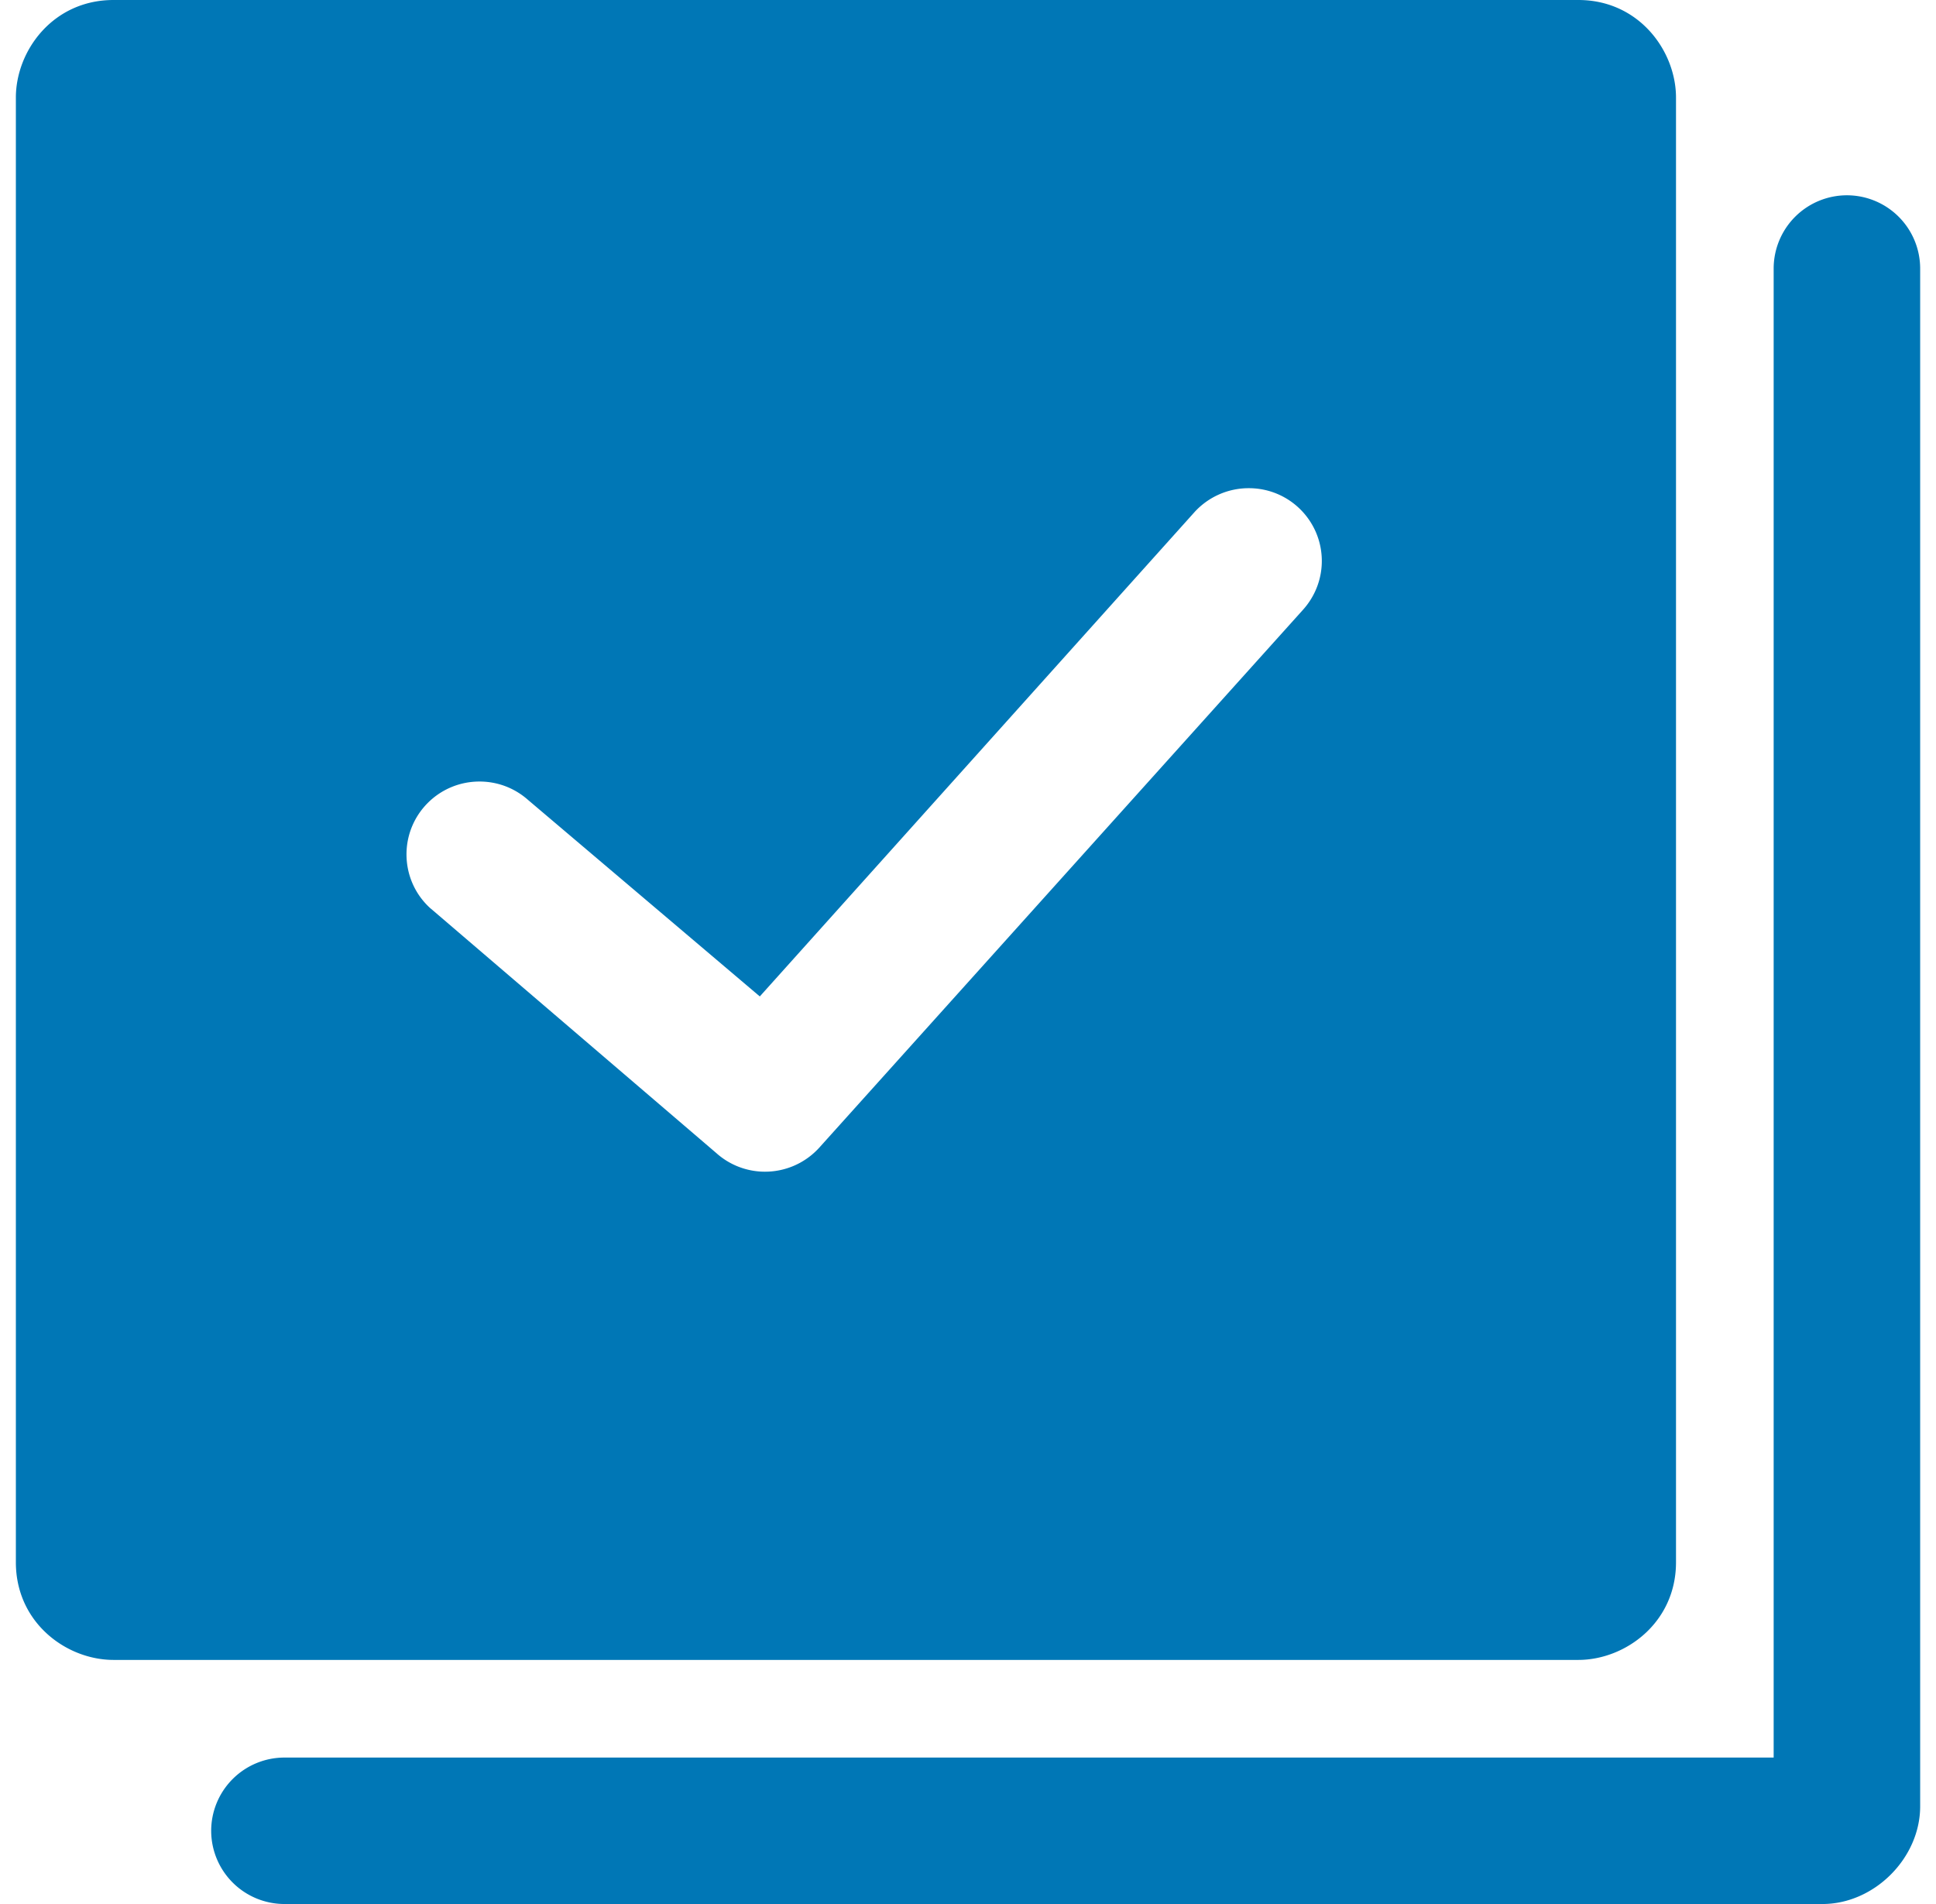 <svg xmlns="http://www.w3.org/2000/svg" width="61" height="60" fill="none" xmlns:v="https://vecta.io/nano"><path d="M55.885 55.385H8.962a2.31 2.31 0 0 0-2.308 2.308A2.31 2.31 0 0 0 8.962 60h48.462c1.631 0 3.077-1.446 3.077-3.077V8.462a2.31 2.31 0 0 0-2.308-2.308 2.31 2.31 0 0 0-2.308 2.308v46.923zM52.808 3.077C52.808 1.606 51.642 0 49.731 0H3.577C1.669 0 .5 1.597.5 3.077v46.154c0 1.911 1.6 3.077 3.077 3.077h46.154c1.471 0 3.077-1.166 3.077-3.077V3.077zM13.574 28.634c-.508-.452-.766-1.08-.766-1.711 0-1.265 1.025-2.295 2.301-2.295.548 0 1.092.191 1.535.585L23.94 31.4l13.702-15.268a2.31 2.31 0 0 1 1.705-.748c1.283 0 2.301 1.034 2.301 2.295 0 .551-.2 1.105-.603 1.548l-15.24 16.948c-.455.495-1.077.748-1.701.748-.545 0-1.095-.194-1.532-.585l-8.997-7.705z" fill="#0077b6"/></svg>
